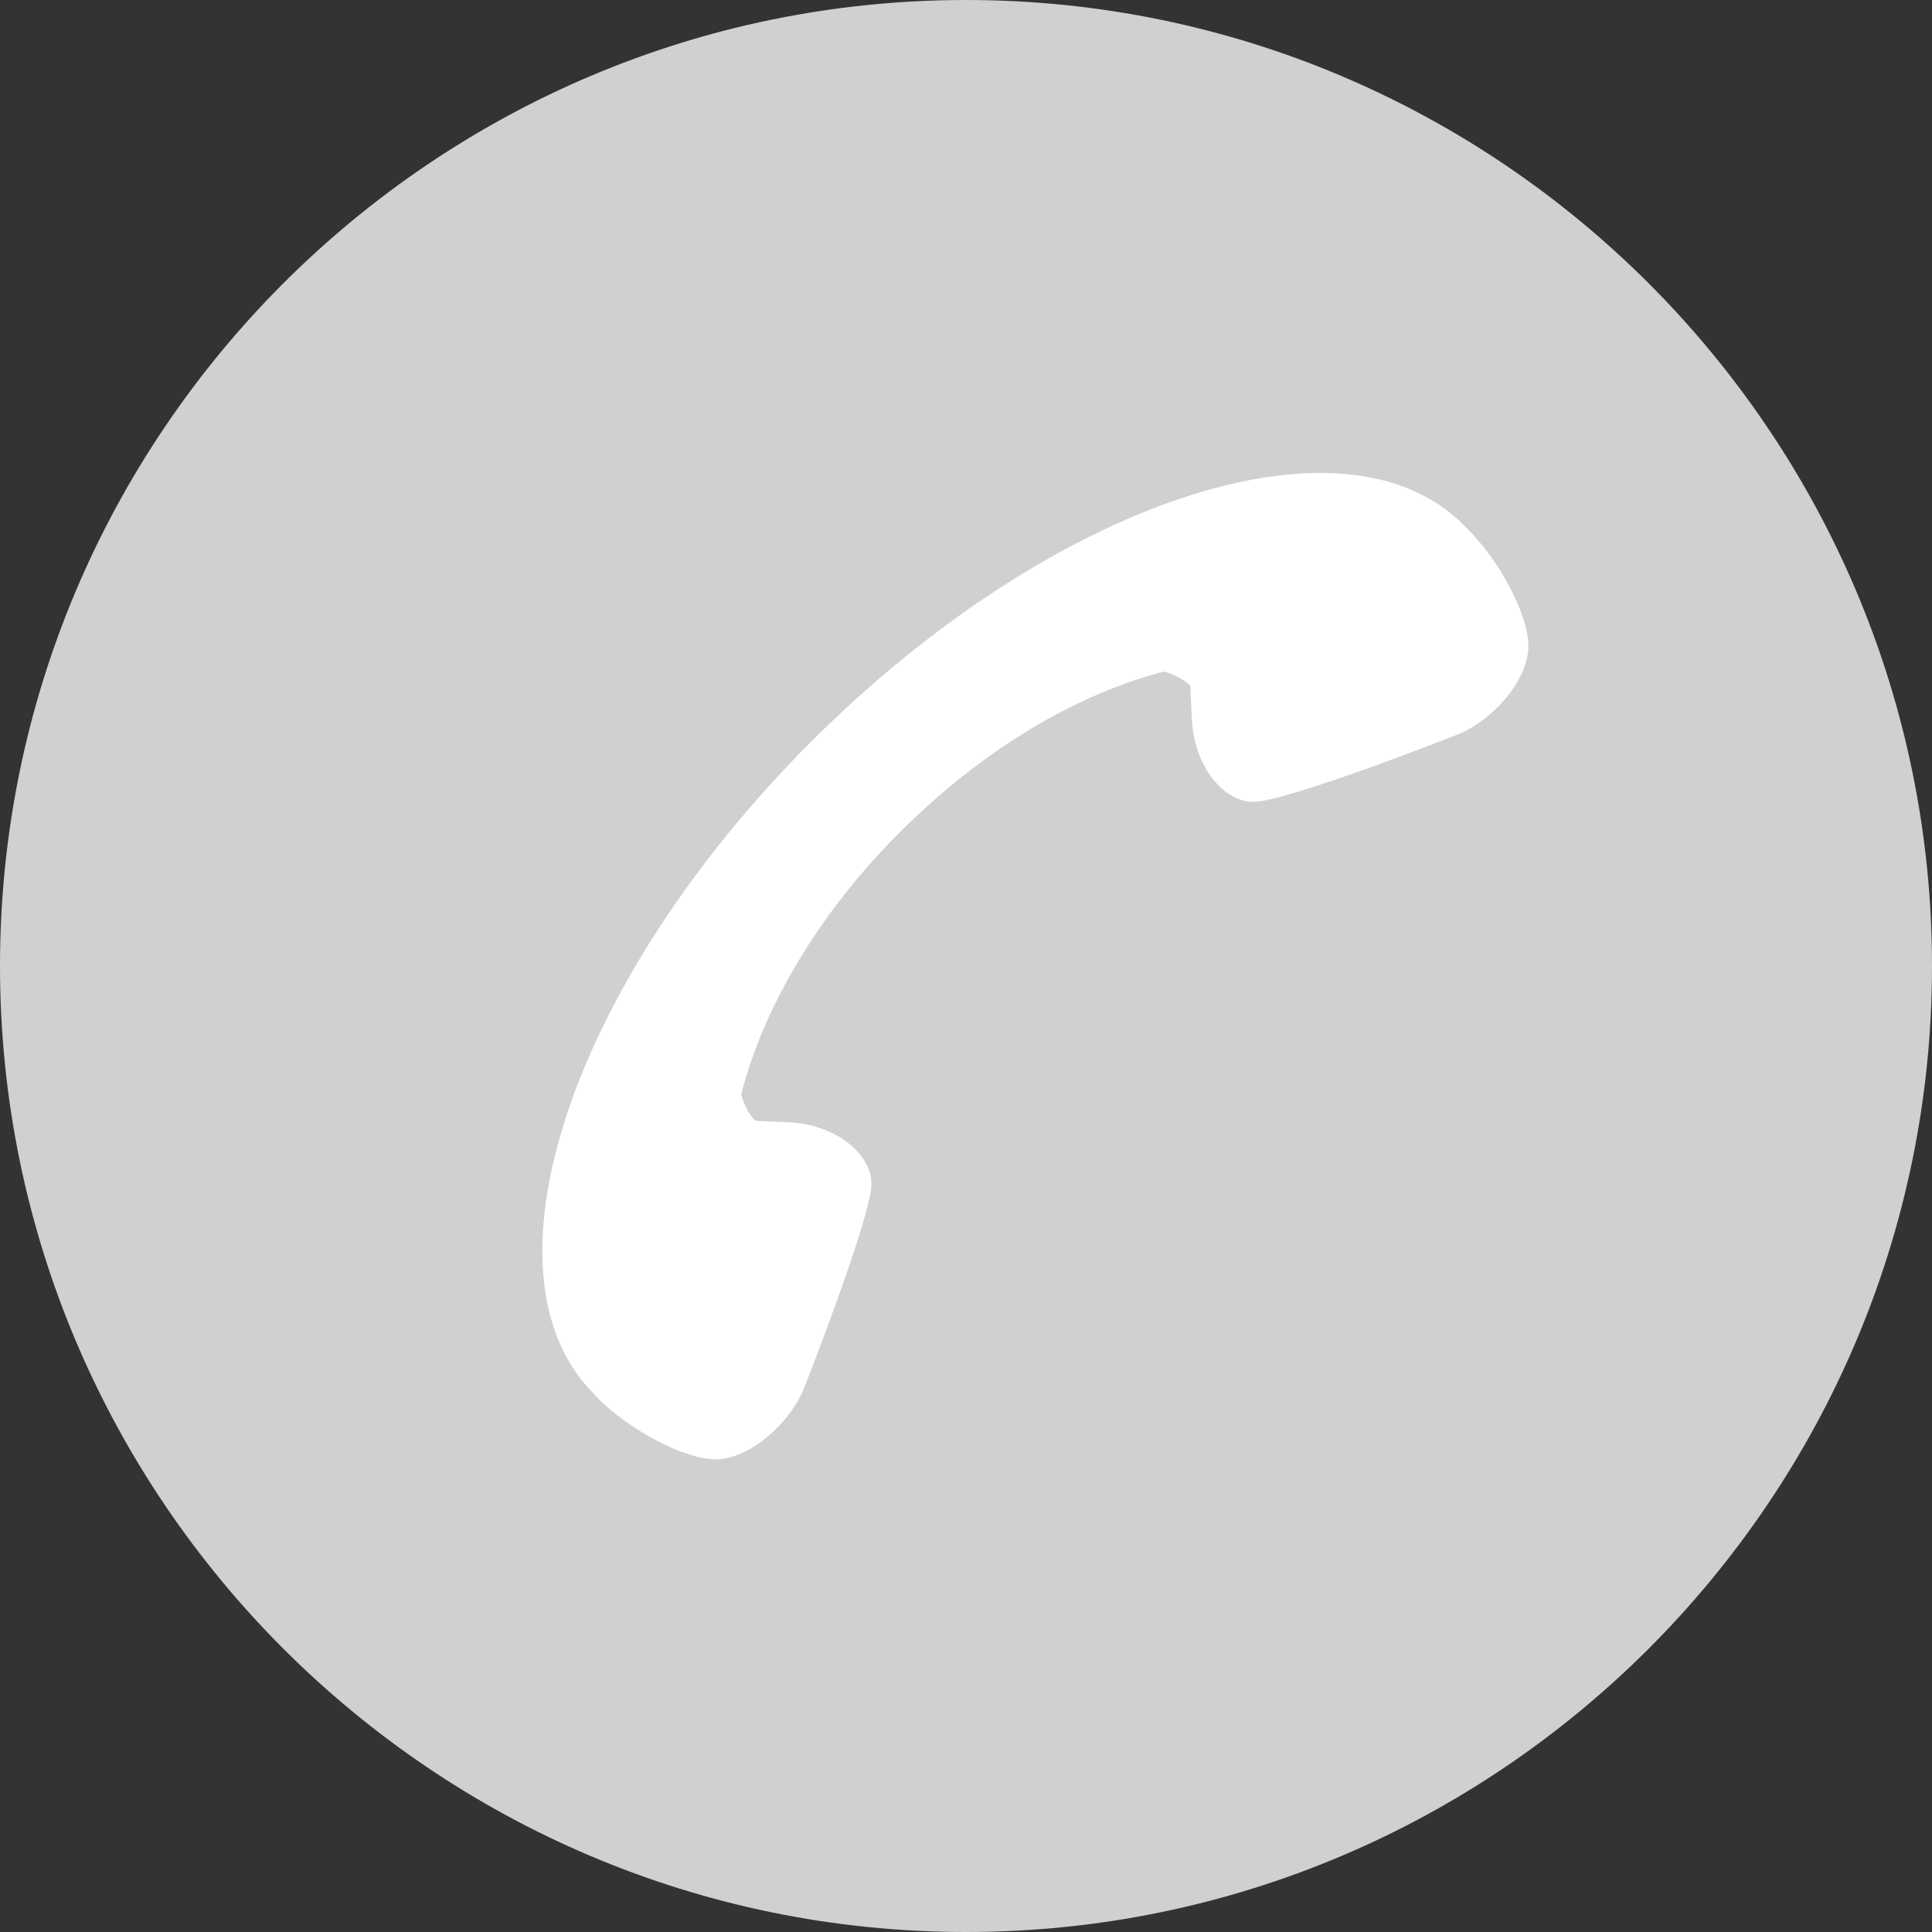 <?xml version="1.0" encoding="UTF-8"?>
<svg id="Ebene_2" data-name="Ebene 2" xmlns="http://www.w3.org/2000/svg" viewBox="0 0 39.44 39.44">
  <rect x="0" y="0" width="39.44" height="39.44" fill="#333333" stroke="none"/>
  <defs>
    <style>
      .cls-1 {
        fill: #d0d0d0;
      }

      .cls-1, .cls-2 {
        stroke-width: 0px;
      }

      .cls-2 {
        fill: #fff;
      }
    </style>
  </defs>
  <g id="Ebene_1-2" data-name="Ebene 1">
    <g>
      <path class="cls-1" d="M19.72,0C8.85,0,0,8.85,0,19.72s8.85,19.72,19.72,19.72,19.72-8.85,19.72-19.72S30.59,0,19.72,0Z"/>
      <path class="cls-2" d="M29.95,10.78s-.06-.04-.08-.07h0c-2.45-2.46-8.41-.47-13.31,4.43-4.9,4.9-6.89,10.86-4.44,13.31h0s.04.05.07.08c.66.66,1.73,1.23,2.37,1.26.64.03,1.46-.6,1.83-1.39,0,0,1.43-3.62,1.4-4.26-.03-.64-.79-1.19-1.69-1.23l-.68-.03c-.14-.14-.23-.33-.29-.54.45-1.75,1.56-3.68,3.26-5.37,1.69-1.69,3.62-2.81,5.37-3.26.21.06.4.15.54.29l.03.68c.04.9.59,1.66,1.23,1.69.64.03,4.26-1.4,4.26-1.4.79-.37,1.41-1.19,1.38-1.83-.03-.64-.59-1.7-1.26-2.36Z"/>
    </g>
  </g>
</svg>